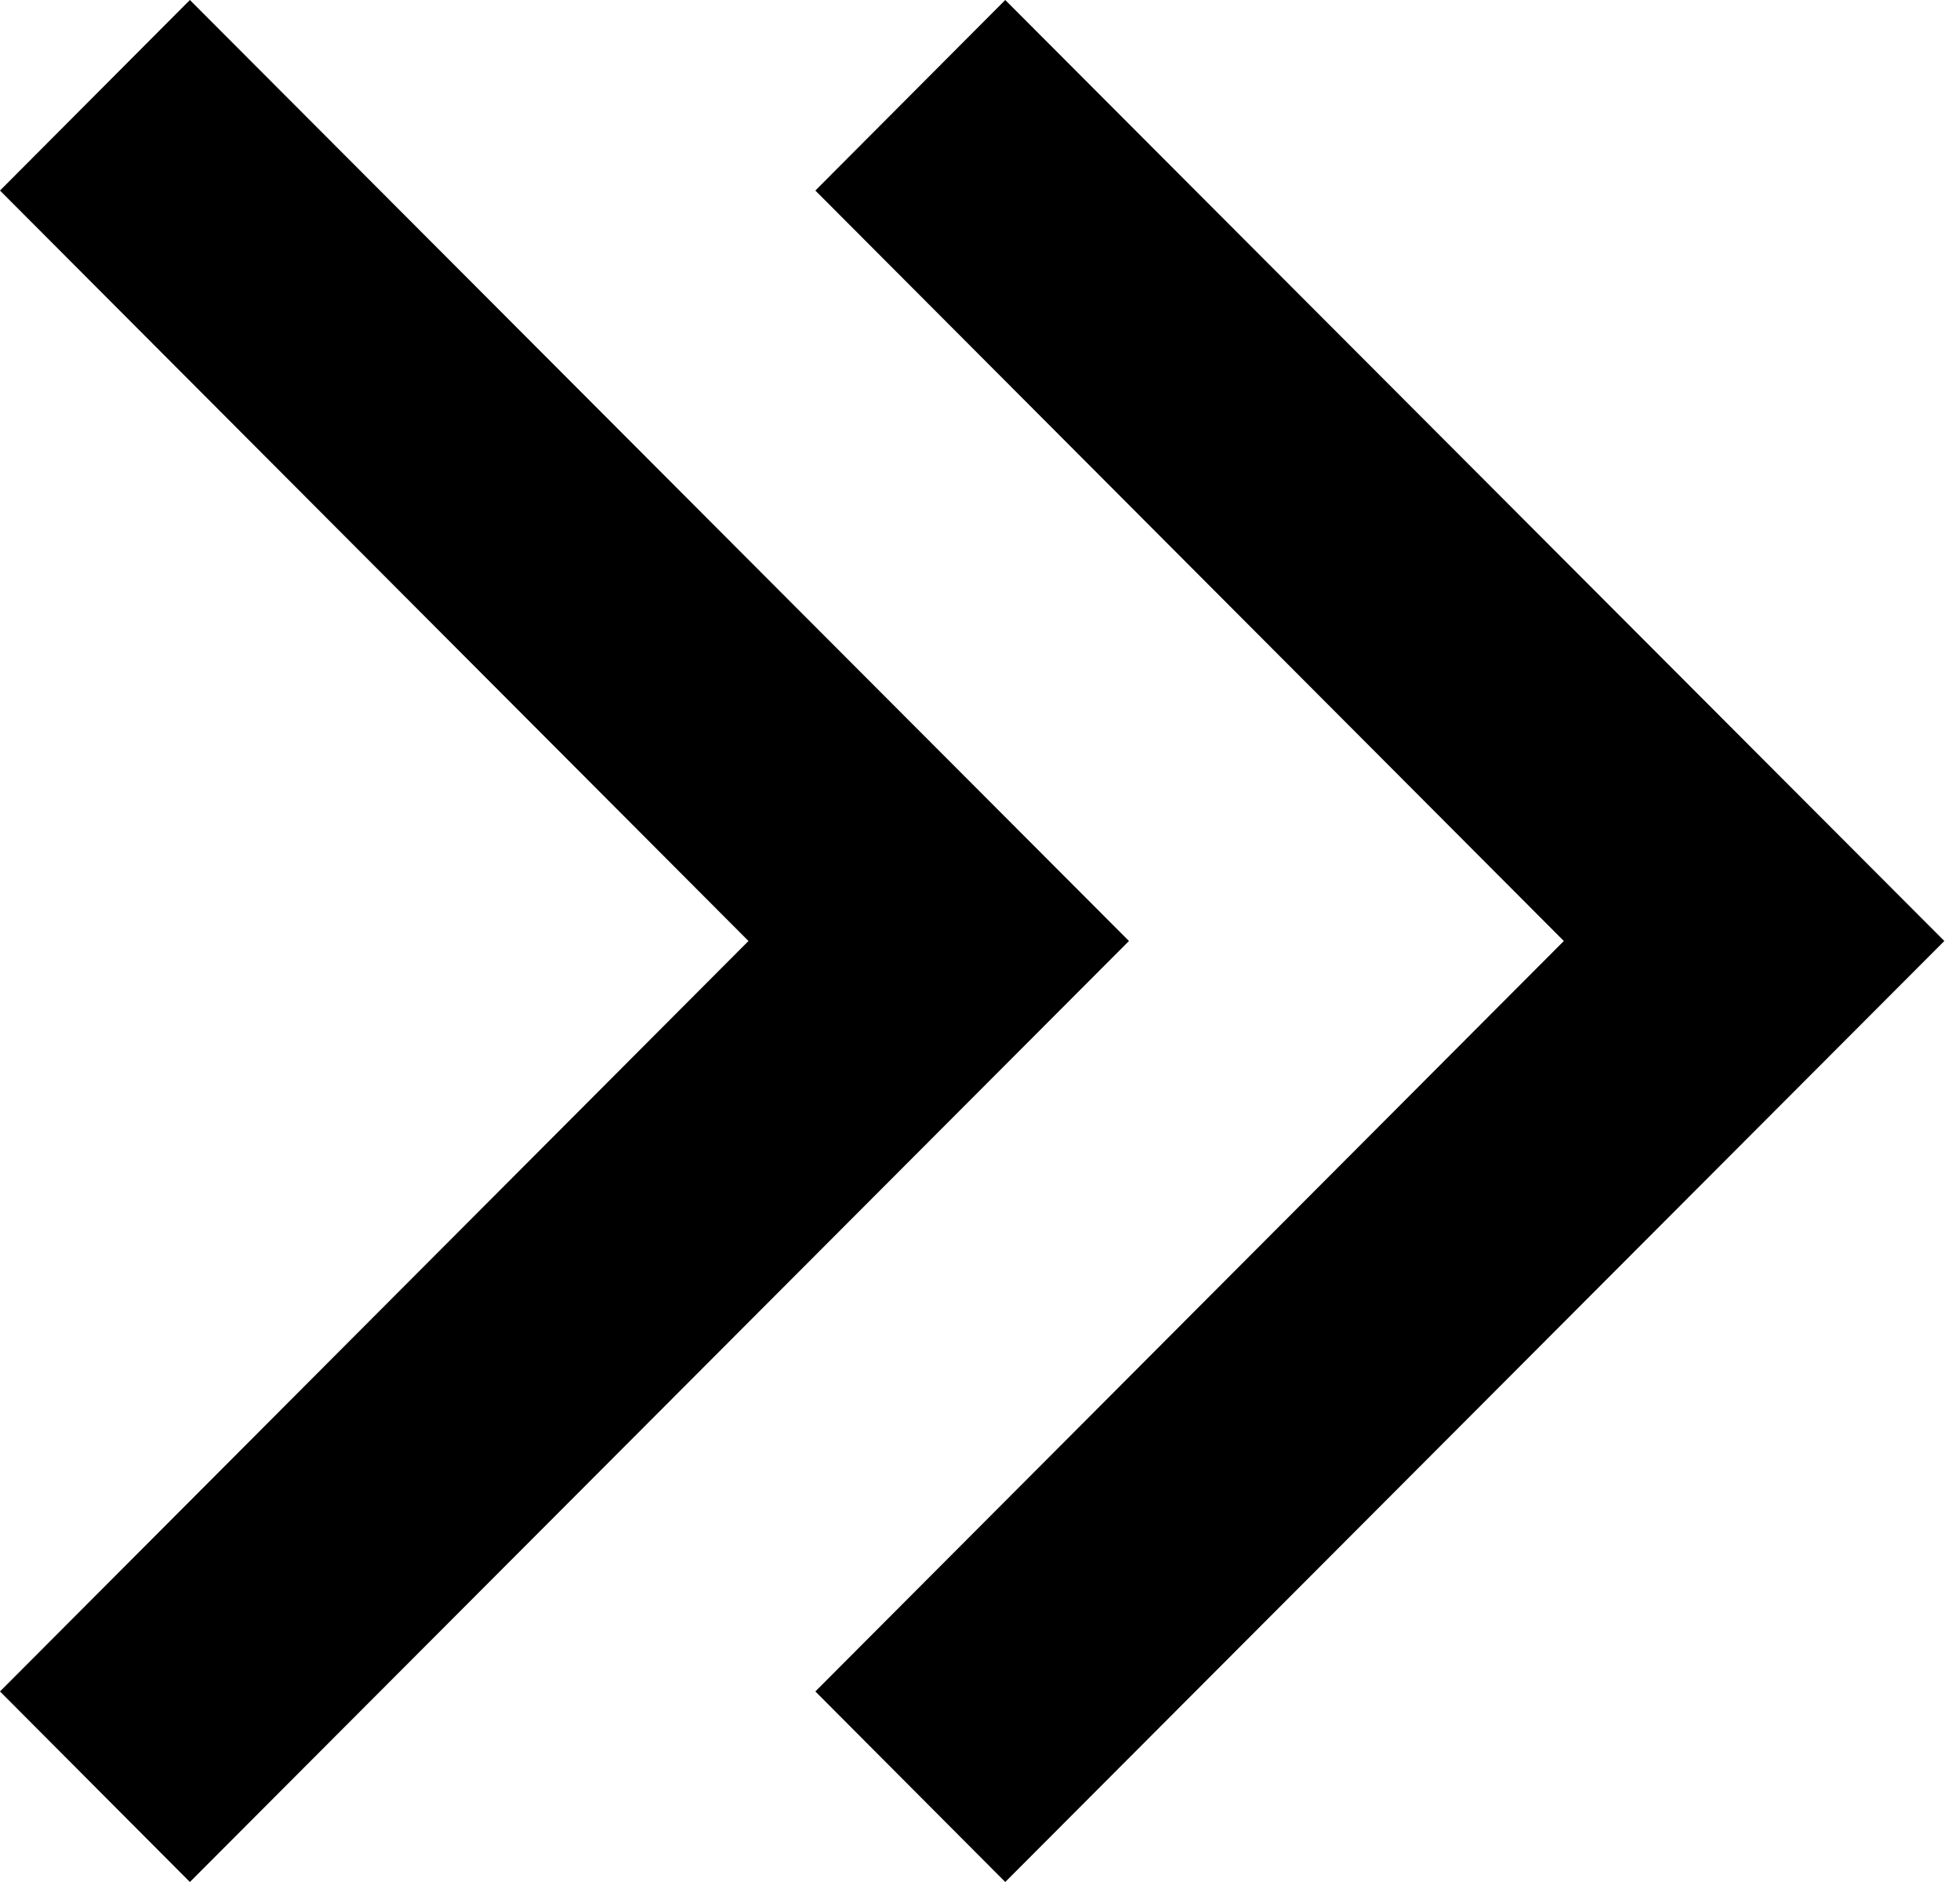 <!--Generated by Fontisto--><svg viewBox="0 0 25 24" xmlns="http://www.w3.org/2000/svg"><path d="m14.4 12-11.978 12-2.422-2.43 9.547-9.57-9.547-9.57 2.422-2.43zm10.4 0-11.978 12-2.422-2.43 9.547-9.57-9.547-9.57 2.422-2.43z"/></svg>